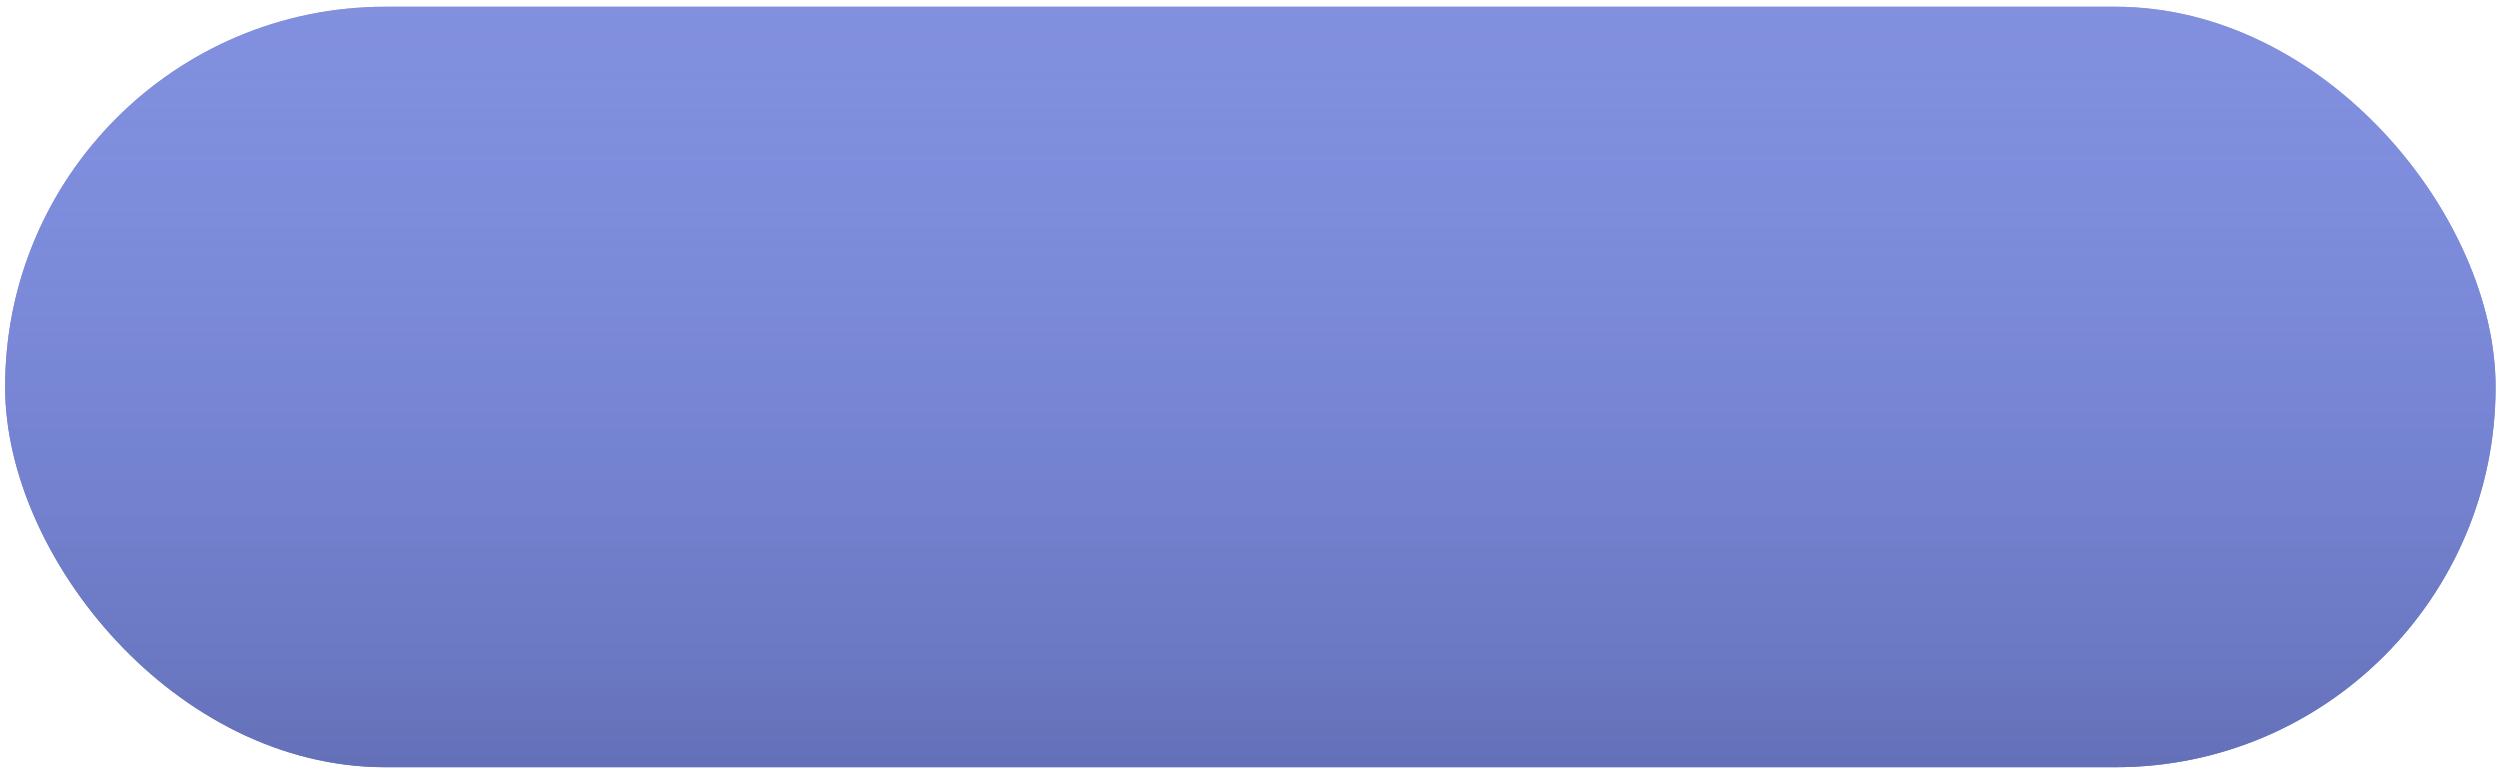 <?xml version="1.0" encoding="UTF-8"?> <svg xmlns="http://www.w3.org/2000/svg" width="263" height="81" viewBox="0 0 263 81" fill="none"> <rect x="0.537" y="0.711" width="262" height="80" rx="40" fill="url(#paint0_linear)"></rect> <rect x="0.537" y="0.711" width="262" height="80" rx="40" fill="url(#paint1_linear)"></rect> <defs> <linearGradient id="paint0_linear" x1="131.537" y1="0.711" x2="131.537" y2="80.711" gradientUnits="userSpaceOnUse"> <stop stop-color="#6471B8"></stop> <stop offset="0.995" stop-color="#6375D6"></stop> </linearGradient> <linearGradient id="paint1_linear" x1="131.537" y1="0.711" x2="131.537" y2="80.711" gradientUnits="userSpaceOnUse"> <stop stop-color="#95A4F8" stop-opacity="0.6"></stop> <stop offset="1" stop-color="#6471B8"></stop> </linearGradient> </defs> </svg> 